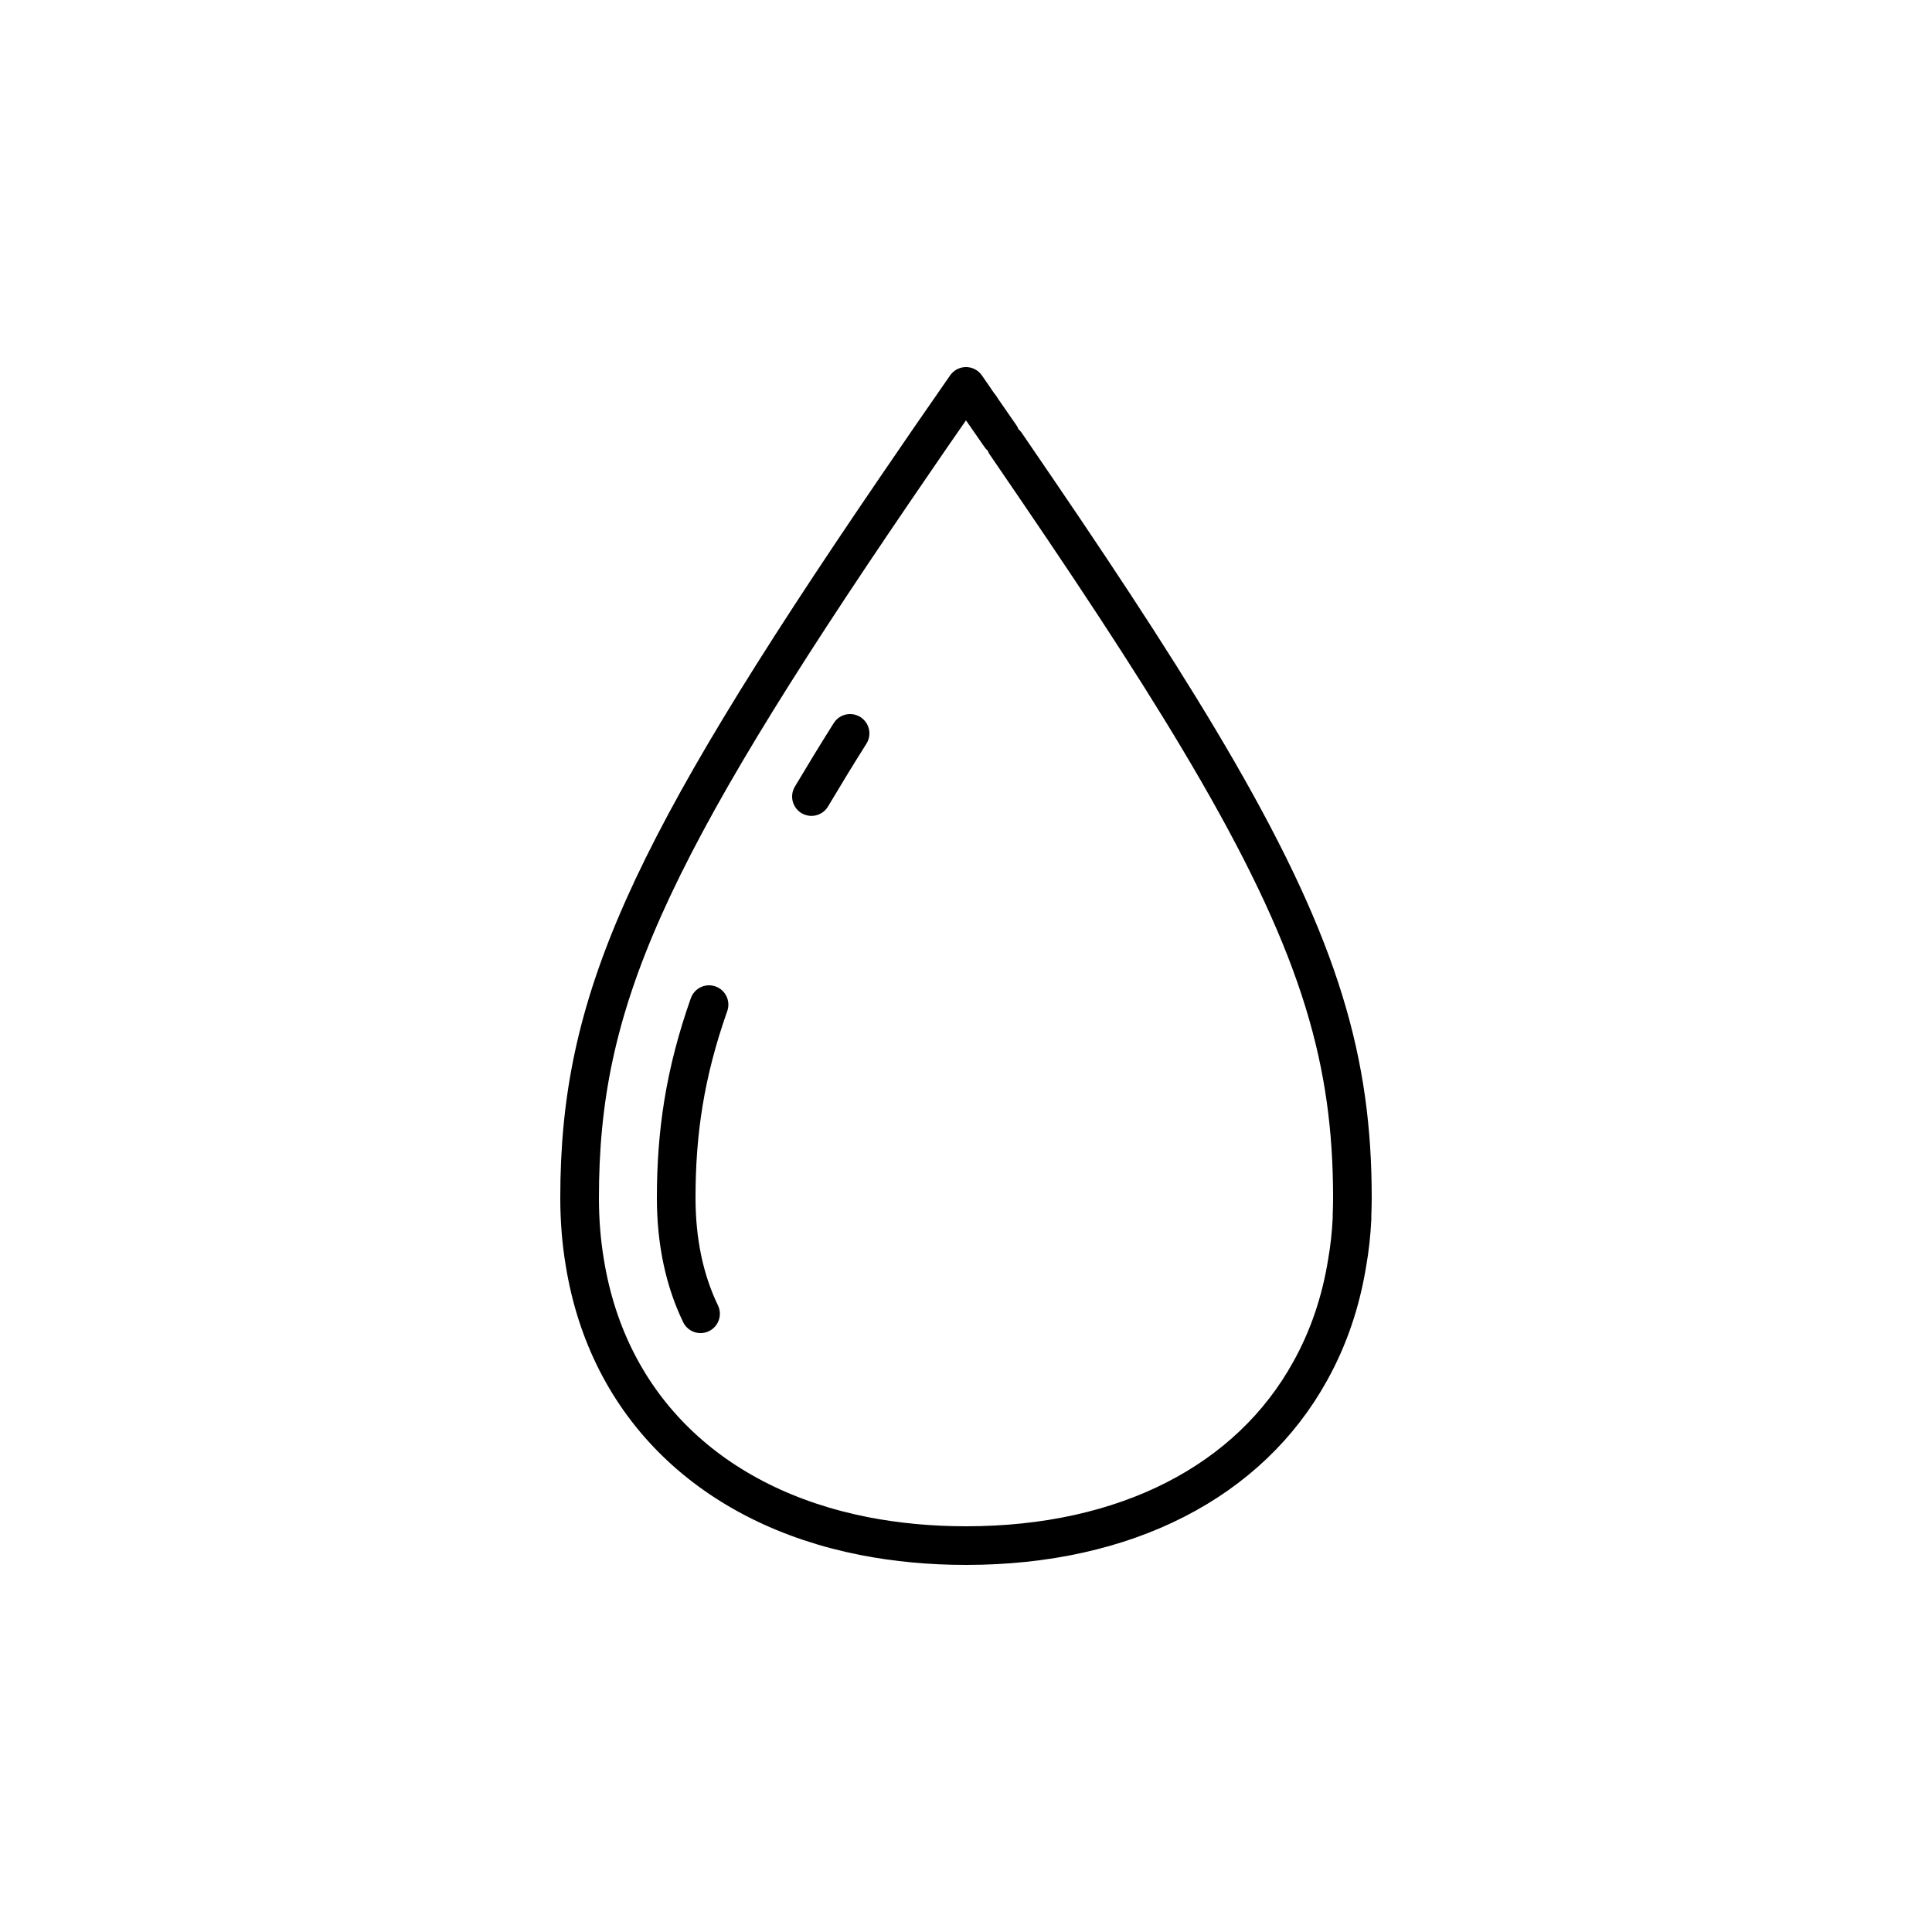 <svg viewBox="0 0 100 100" xmlns="http://www.w3.org/2000/svg" data-name="Layer 1" id="Layer_1">
  <defs>
    <style>
      .cls-1 {
        fill: none;
        stroke: #000;
        stroke-linecap: round;
        stroke-linejoin: round;
        stroke-width: 2px;
      }
    </style>
  </defs>
  <path d="M50.67,20.98s.04.06.07.09" class="cls-1"></path>
  <path d="M52.06,22.97c.54.79,1.06,1.55,1.57,2.3,3.94,5.78,7,10.5,9.34,14.55.03.04.05.08.07.12,5.33,9.25,6.96,15.04,6.96,22.06,0,.31-.01.62-.02.92v.16c-.04.78-.12,1.54-.25,2.27-.33,2.06-.98,3.94-1.91,5.61-3.14,5.7-9.53,9.04-17.82,9.04-1.85,0-3.61-.17-5.26-.49-7.89-1.55-13.26-6.67-14.47-14.16-.18-1.07-.27-2.19-.27-3.35,0-10.11,3.38-17.69,16.37-36.73,1.13-1.66,2.34-3.42,3.63-5.27.23.33.46.66.67.98.03.03.05.06.07.09.35.51.7,1.01,1.04,1.5" class="cls-1"></path>
  <path d="M42,41.23c.62-1.04,1.28-2.13,2-3.27" class="cls-1"></path>
  <path d="M36.26,68c-.83-1.72-1.26-3.73-1.26-6,0-3.35.44-6.43,1.7-10" class="cls-1"></path>
</svg>